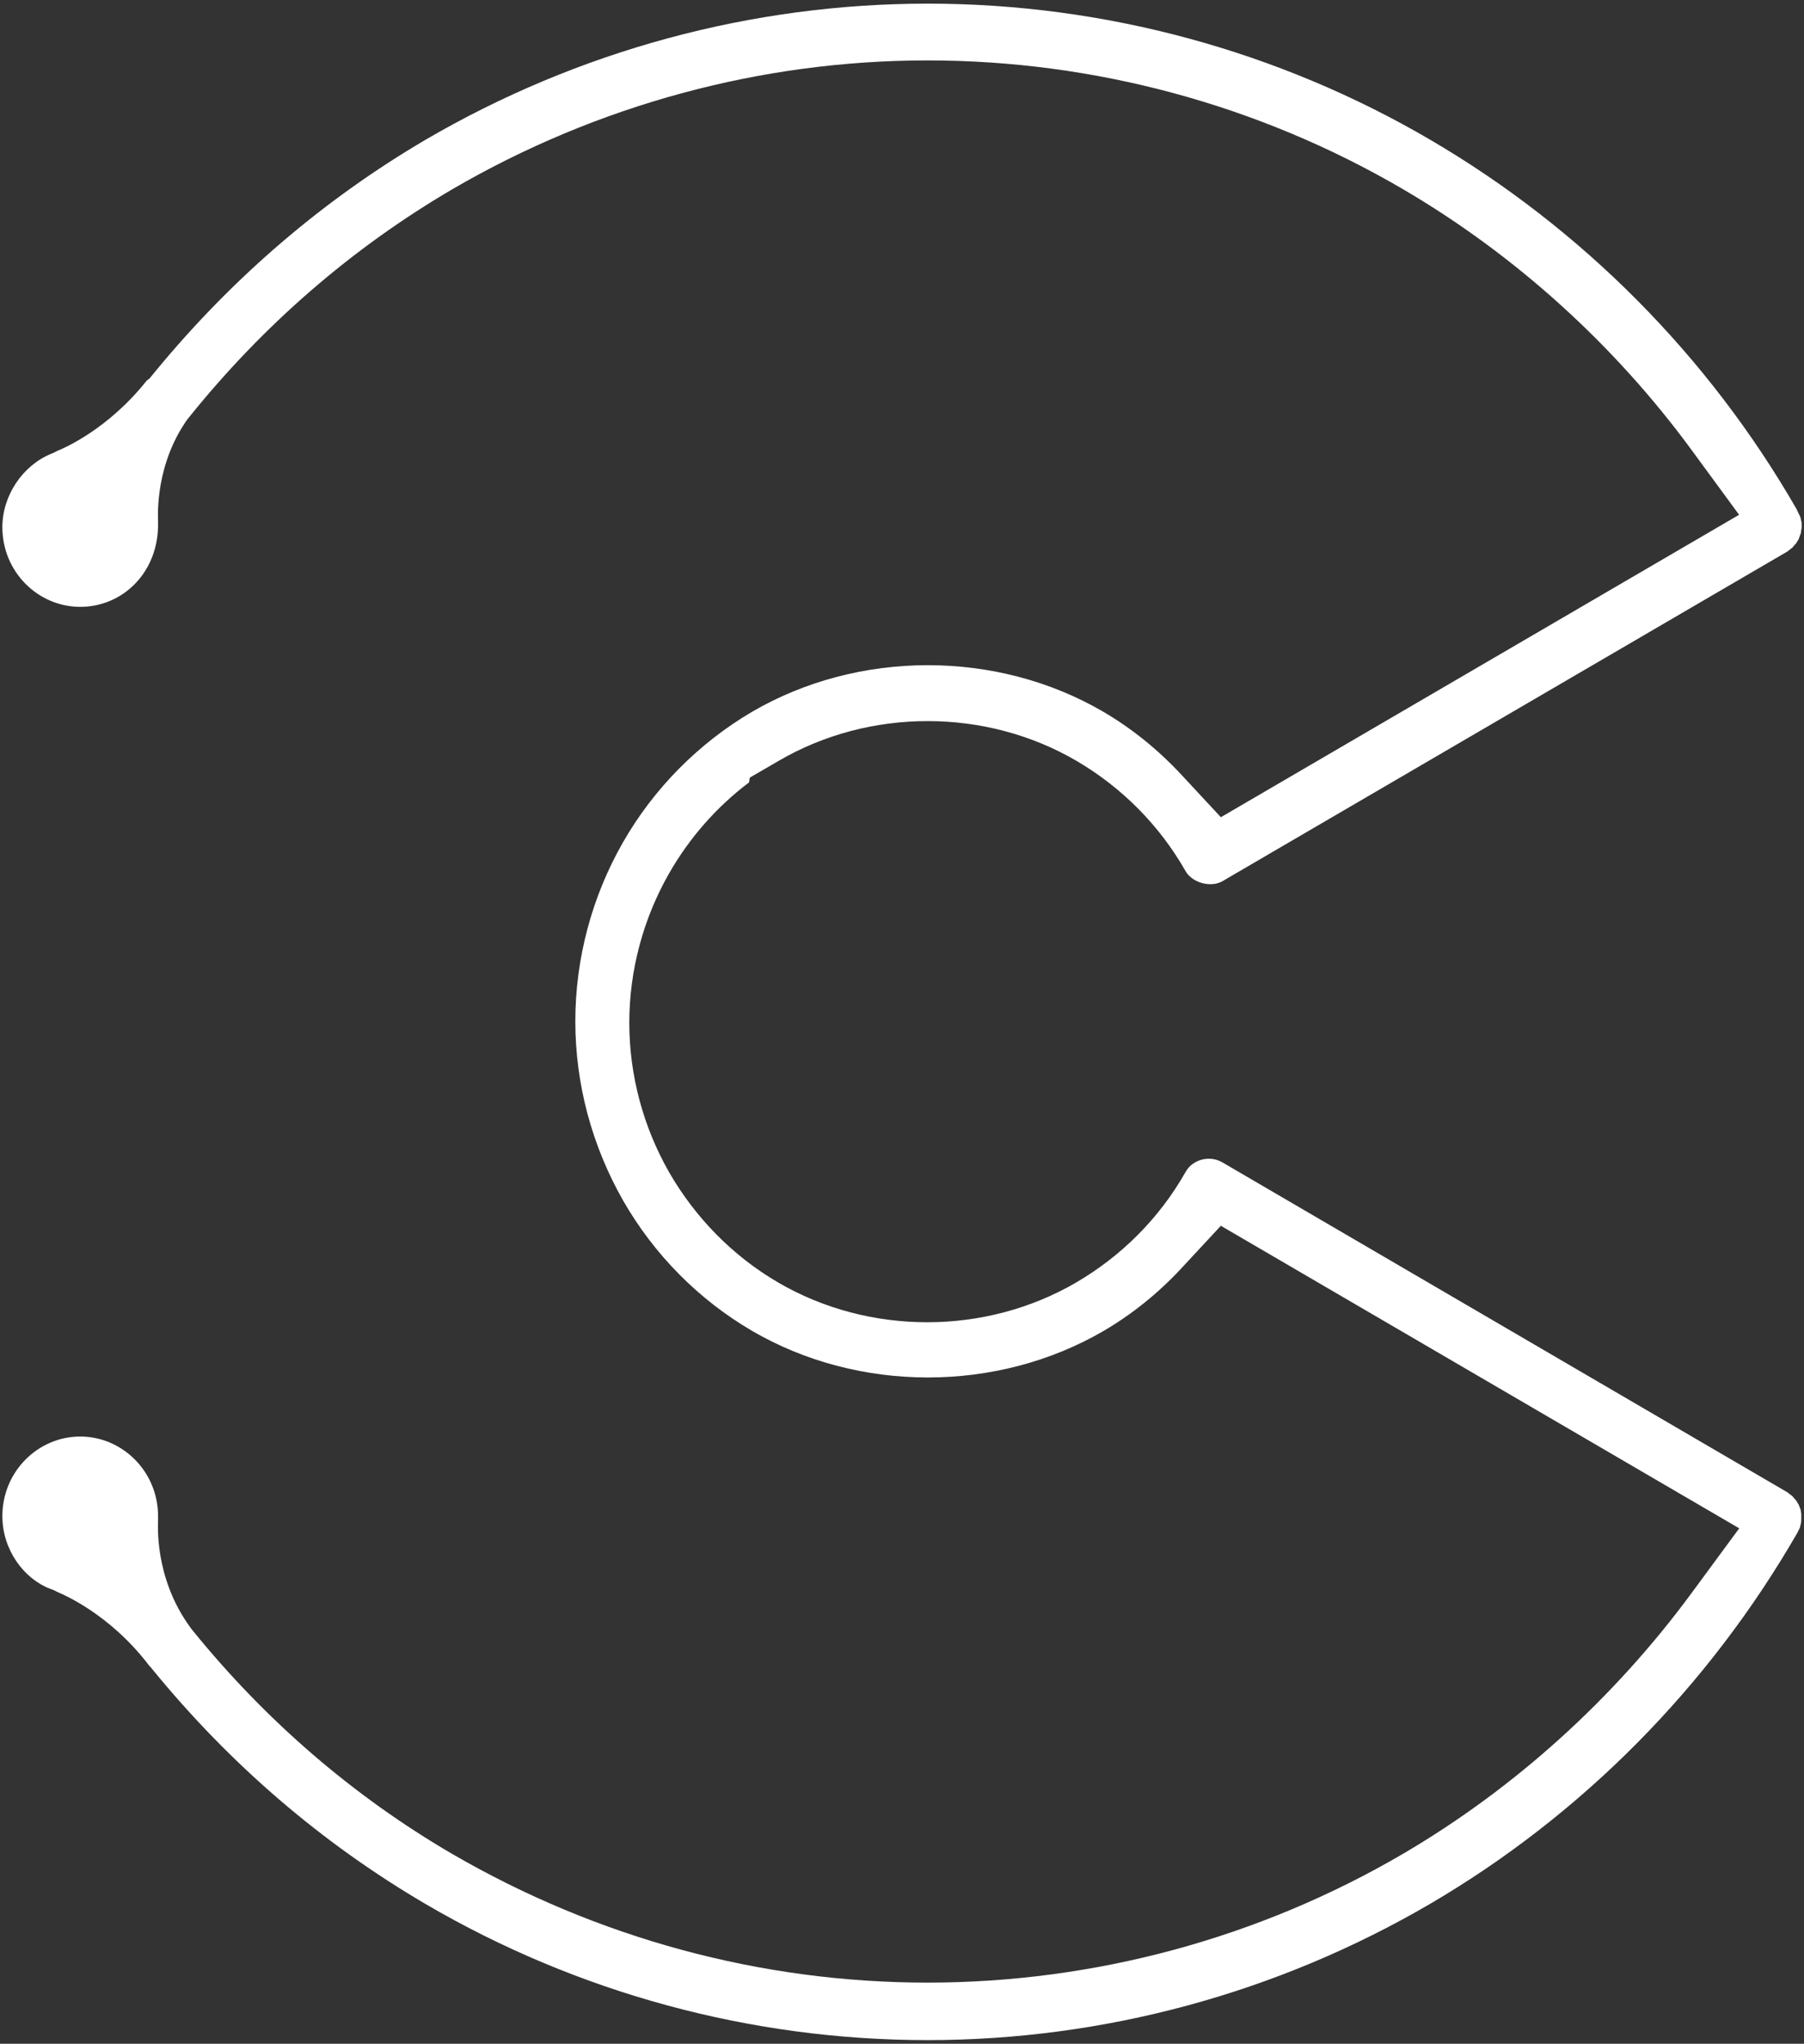 <svg width="248" height="281" viewBox="0 0 248 281" fill="none" xmlns="http://www.w3.org/2000/svg">
    <rect x="0" y="0" width="248" height="281" fill="#333333" stroke="none"/>
    <path fill-rule="evenodd" clip-rule="evenodd"
        d="M103.078 106.916L107.131 104.562C119.577 97.331 135.552 97.324 148.014 104.629C154.24 108.275 159.424 113.511 162.98 119.771L162.982 119.776C163.352 120.428 164.138 121.118 165.254 121.416C166.439 121.732 167.424 121.519 168.031 121.169C168.033 121.168 168.036 121.167 168.038 121.166L245.693 75.842C245.698 75.838 245.704 75.834 245.71 75.829C245.747 75.802 245.798 75.763 245.879 75.7C245.919 75.668 245.963 75.634 246.016 75.592C246.061 75.557 246.134 75.499 246.193 75.453L246.447 75.253L246.676 74.955L246.896 74.733C246.916 74.701 246.939 74.663 246.967 74.617C247.041 74.497 247.128 74.356 247.228 74.196L247.231 74.192L247.256 74.148C247.259 74.142 247.262 74.137 247.265 74.131L247.304 74.022C247.331 73.946 247.361 73.859 247.395 73.764L247.496 73.477L247.553 73.344L247.553 73.342L247.656 72.662L247.674 72.589V71.986C247.674 71.937 247.674 71.896 247.674 71.86C247.645 71.738 247.613 71.601 247.58 71.451C247.559 71.365 247.54 71.285 247.525 71.223C247.509 71.156 247.496 71.104 247.486 71.06C247.477 71.041 247.466 71.018 247.453 70.992C247.415 70.913 247.375 70.831 247.309 70.698C247.23 70.537 247.154 70.376 247.112 70.287C247.067 70.189 247.021 70.088 246.981 70.003C234.866 48.93 217.433 31.399 196.616 19.215C175.702 6.974 151.813 0.5 127.558 0.5C103.311 0.5 79.472 6.97 58.502 19.214C44.459 27.465 31.967 38.166 21.35 51.069L20.535 52.06L20.186 52.312C17.546 55.636 14.734 57.944 12.482 59.463C11.287 60.268 10.227 60.867 9.396 61.291C8.981 61.502 8.61 61.677 8.291 61.817C8.166 61.872 8.031 61.929 7.893 61.986C7.837 62.014 7.774 62.047 7.709 62.08L7.371 62.25L7.022 62.395C3.102 64.017 0.326 68.127 0.326 72.489C0.326 78.644 5.244 83.438 11.027 83.438C16.702 83.438 21.545 78.976 21.728 72.47V71.746C21.727 71.725 21.726 71.703 21.725 71.681C21.714 71.407 21.707 71.062 21.711 70.657C21.719 69.854 21.773 68.777 21.947 67.527C22.284 65.115 23.139 61.562 25.442 58.116L25.683 57.755L25.954 57.417C36.147 44.722 48.309 34.154 62.166 26.029L62.178 26.022L62.189 26.015C82.004 14.47 104.58 8.306 127.508 8.306C150.417 8.306 173.052 14.41 192.894 26.025L192.895 26.026C208.263 35.024 221.916 47.372 232.56 61.889L239.078 70.778L167.835 112.361L162.41 106.522C159.169 103.034 155.546 100.13 151.684 97.868C137.086 89.326 118.049 89.316 103.385 97.866C96.061 102.18 89.896 108.379 85.642 115.815C81.371 123.278 79.091 131.796 79.091 140.425C79.091 149.037 81.363 157.51 85.648 165.045C89.915 172.498 96.034 178.68 103.375 182.977C118.033 191.529 137.076 191.53 151.735 182.98C155.602 180.715 159.222 177.81 162.407 174.38L167.833 168.536L239.095 210.132L232.55 219.025C221.916 233.473 208.323 245.817 192.904 254.868L192.894 254.874C173.052 266.489 150.417 272.593 127.508 272.593C104.58 272.593 82.109 266.48 62.152 254.892L62.143 254.886L62.133 254.881C48.474 246.909 36.467 236.498 26.48 224.171L26.333 223.989L26.195 223.801C23.576 220.24 22.503 216.548 22.055 213.91C21.826 212.566 21.744 211.406 21.722 210.535C21.71 210.096 21.714 209.721 21.723 209.421C21.724 209.37 21.726 209.32 21.728 209.273L21.728 209.273V208.46C21.728 202.306 16.809 197.512 11.027 197.512C5.244 197.512 0.326 202.306 0.326 208.46C0.326 213.042 3.239 217.053 6.909 218.451L7.394 218.635L7.741 218.811C7.769 218.824 7.804 218.84 7.847 218.859L7.852 218.862C7.914 218.89 8 218.93 8.078 218.966L8.079 218.967C8.142 218.994 8.209 219.023 8.282 219.056C8.562 219.181 8.912 219.345 9.321 219.553C10.137 219.967 11.199 220.561 12.403 221.367C14.774 222.954 17.788 225.424 20.534 229.047L20.724 229.239L21.022 229.603C31.68 242.642 44.262 253.435 58.499 261.785C79.416 274.027 103.256 280.5 127.508 280.5C151.755 280.5 175.595 274.03 196.566 261.785C217.406 249.587 234.872 231.971 247.097 210.73L247.259 210.402C247.31 210.299 247.355 210.207 247.393 210.126C247.41 210.09 247.424 210.058 247.437 210.03C247.438 210.028 247.438 210.025 247.439 210.022C247.458 209.946 247.491 209.813 247.542 209.574L247.576 209.411L247.606 209.288C247.609 209.235 247.611 209.193 247.612 209.172C247.621 209.01 247.625 208.905 247.625 208.762V208.189C247.623 208.182 247.622 208.175 247.621 208.168C247.592 207.987 247.562 207.783 247.531 207.553C247.511 207.499 247.485 207.432 247.452 207.35C247.406 207.237 247.366 207.135 247.332 207.046C247.309 206.985 247.287 206.927 247.268 206.875L247.252 206.853L247.117 206.633C247.047 206.521 246.987 206.42 246.938 206.339C246.93 206.325 246.923 206.312 246.915 206.299C246.906 206.29 246.898 206.28 246.889 206.27C246.798 206.168 246.688 206.044 246.562 205.898C246.52 205.849 246.484 205.808 246.453 205.772C246.426 205.741 246.402 205.714 246.38 205.688C246.305 205.633 246.222 205.571 246.132 205.503L246.063 205.45L245.994 205.396C245.936 205.351 245.891 205.315 245.847 205.281C245.805 205.248 245.772 205.222 245.743 205.2C245.734 205.193 245.725 205.186 245.717 205.18L168.034 159.811C168.026 159.806 168.018 159.802 168.01 159.797C167.595 159.563 167.191 159.427 166.744 159.36L166.726 159.357L166.709 159.355C165.756 159.209 164.722 159.462 163.905 160.078L163.873 160.102L163.841 160.126C163.589 160.313 163.274 160.624 162.925 161.237C159.348 167.532 154.148 172.7 147.964 176.321L147.95 176.329C135.446 183.622 119.47 183.622 106.967 176.329L106.952 176.321C100.684 172.65 95.591 167.41 92.025 161.247L92.014 161.227L92.003 161.207C88.41 154.932 86.511 147.799 86.511 140.626C86.511 133.453 88.41 126.319 92.003 120.044C94.787 115.18 98.527 110.928 102.969 107.579L103.078 106.916ZM247.405 207.073C247.405 207.073 247.403 207.07 247.399 207.065L247.405 207.073ZM245.917 205.226L245.923 205.233C245.921 205.23 245.919 205.228 245.917 205.226Z"
        fill="white" />
</svg>